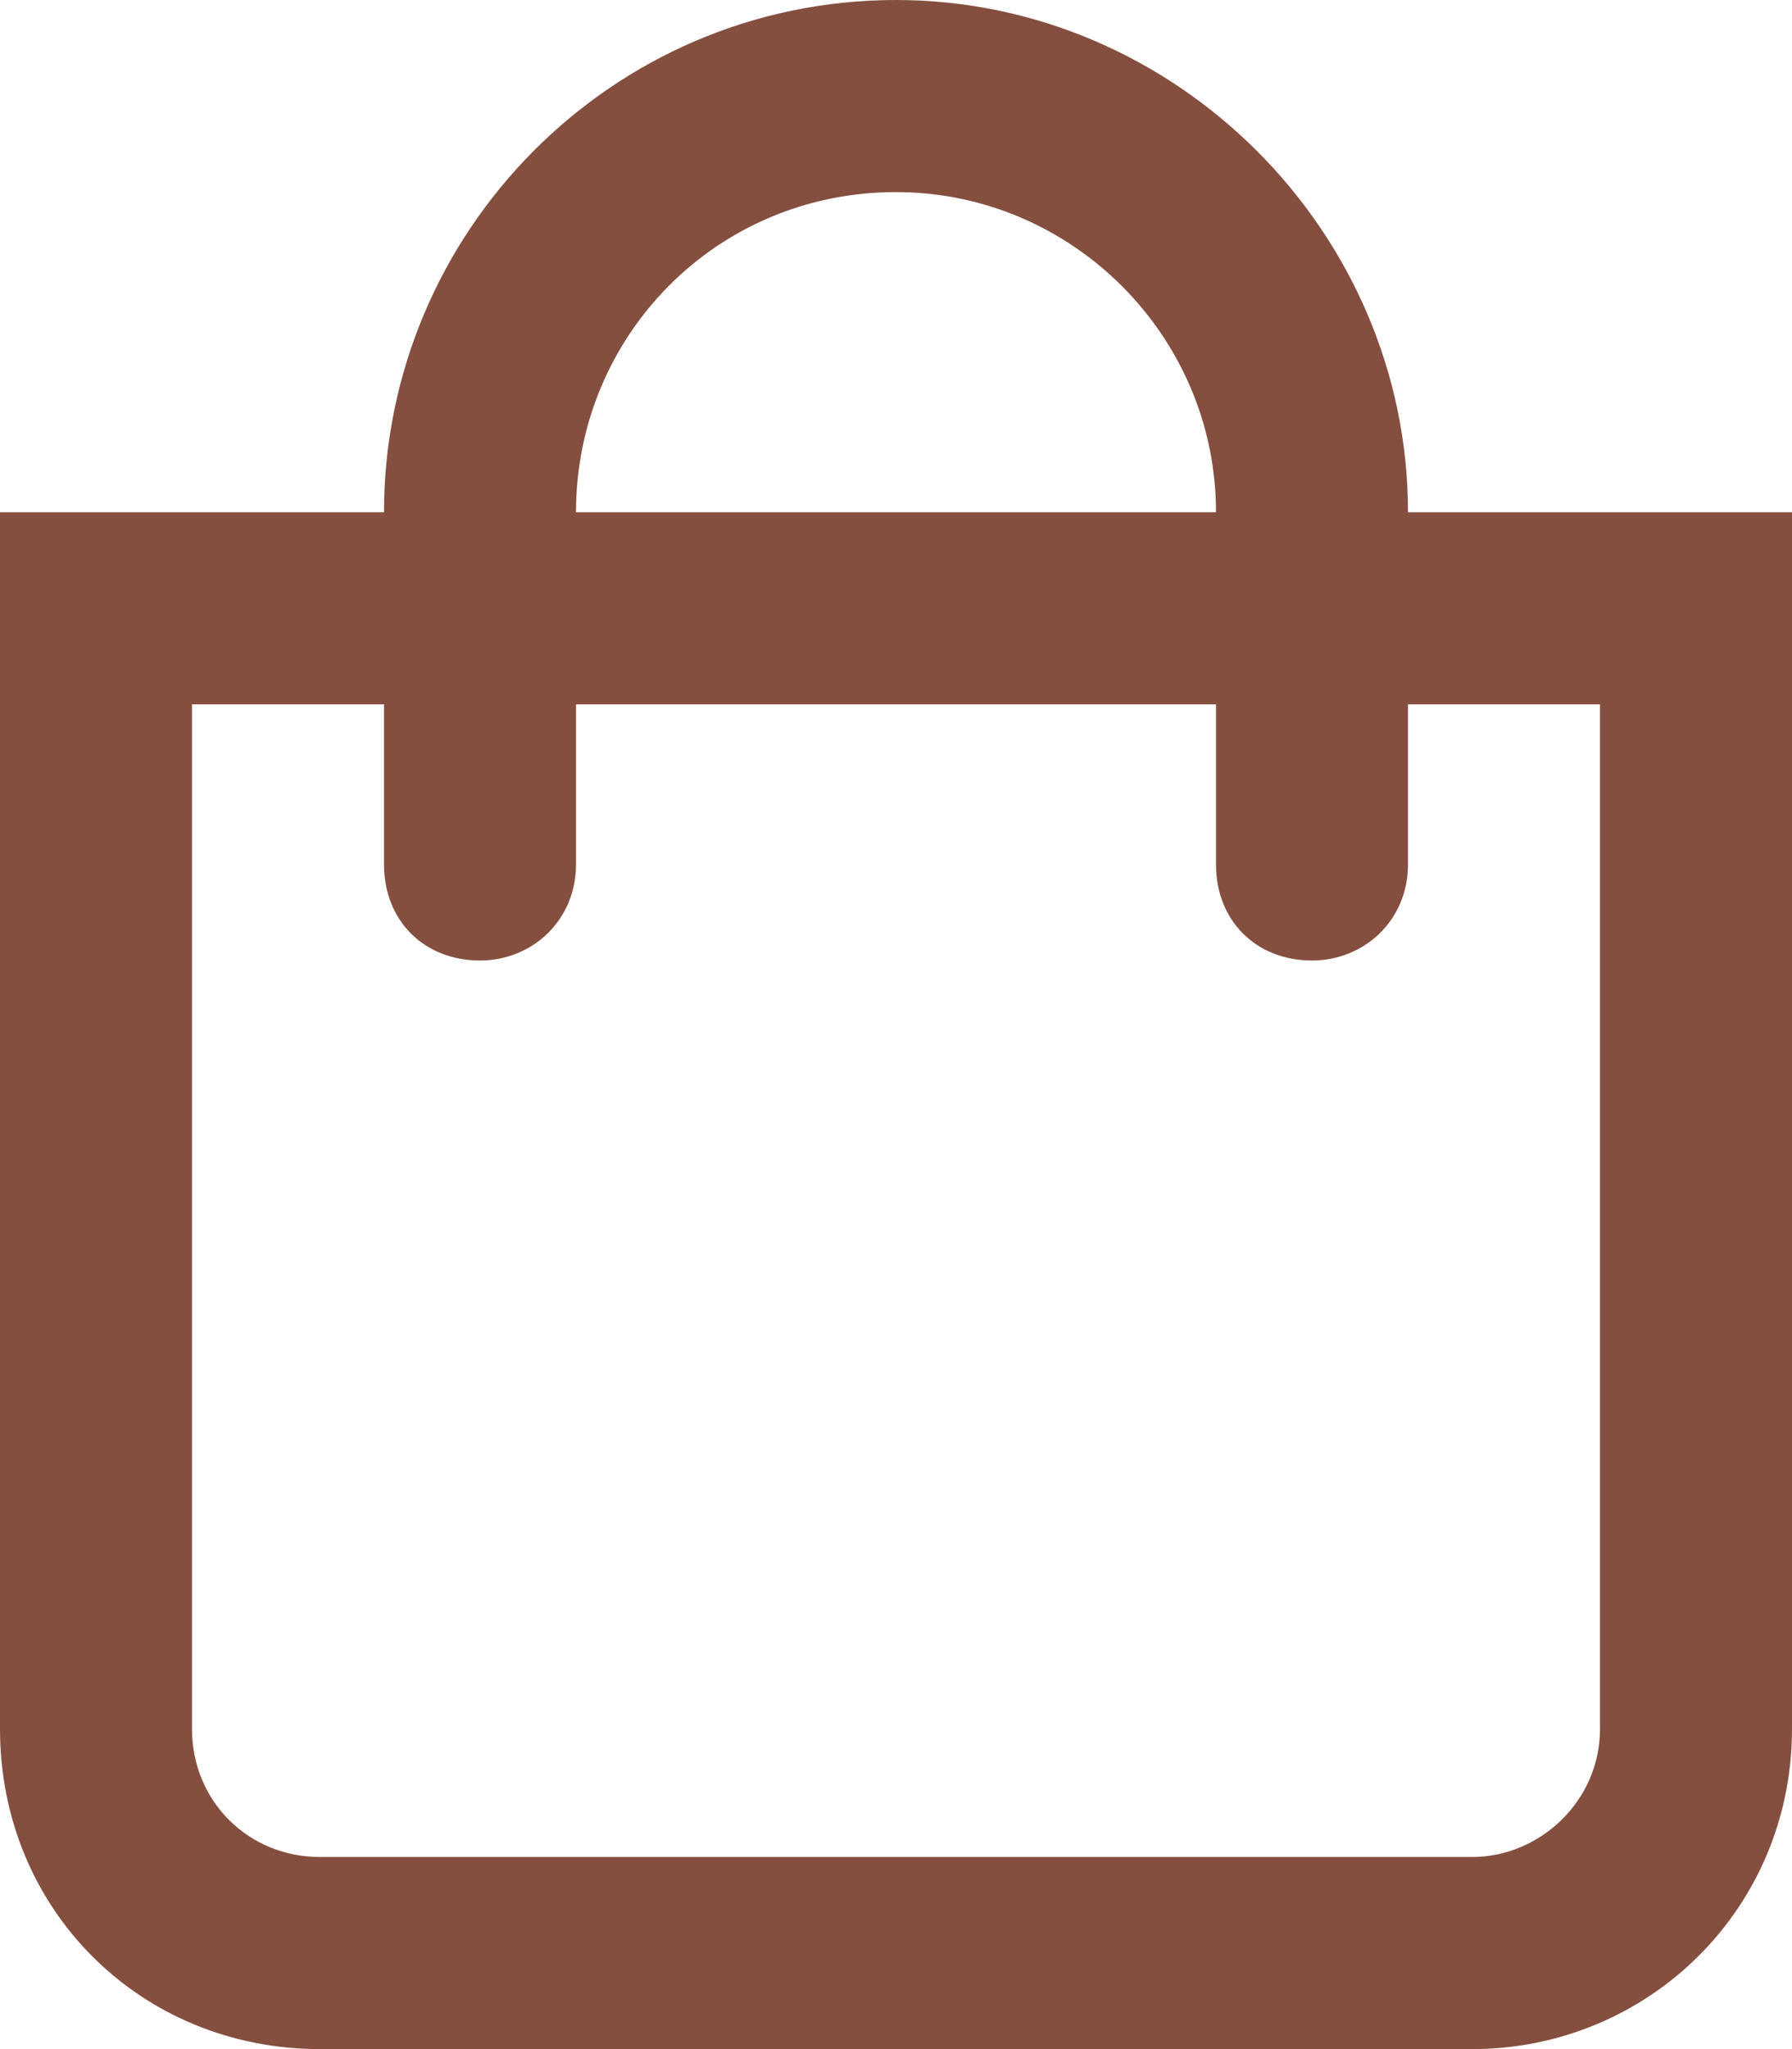 <?xml version="1.0" encoding="UTF-8"?>
<svg xmlns="http://www.w3.org/2000/svg" width="14" height="16" viewBox="0 0 14 16" fill="none">
  <path d="M11 4C11 1.812 9.188 0 7 0C4.781 0 3 1.812 3 4H0V13.5C0 14.906 1.094 16 2.5 16H11.5C12.875 16 14 14.906 14 13.5V4H11ZM7 1.5C8.375 1.5 9.5 2.625 9.5 4H4.5C4.5 2.625 5.594 1.5 7 1.5ZM12.5 13.5C12.5 14.062 12.031 14.5 11.5 14.5H2.5C1.938 14.5 1.5 14.062 1.5 13.5V5.5H3V6.75C3 7.188 3.312 7.5 3.75 7.5C4.156 7.5 4.5 7.188 4.5 6.75V5.5H9.5V6.75C9.5 7.188 9.812 7.5 10.25 7.5C10.656 7.5 11 7.188 11 6.75V5.5H12.5V13.5Z" fill="#844F3F"></path>
</svg>
